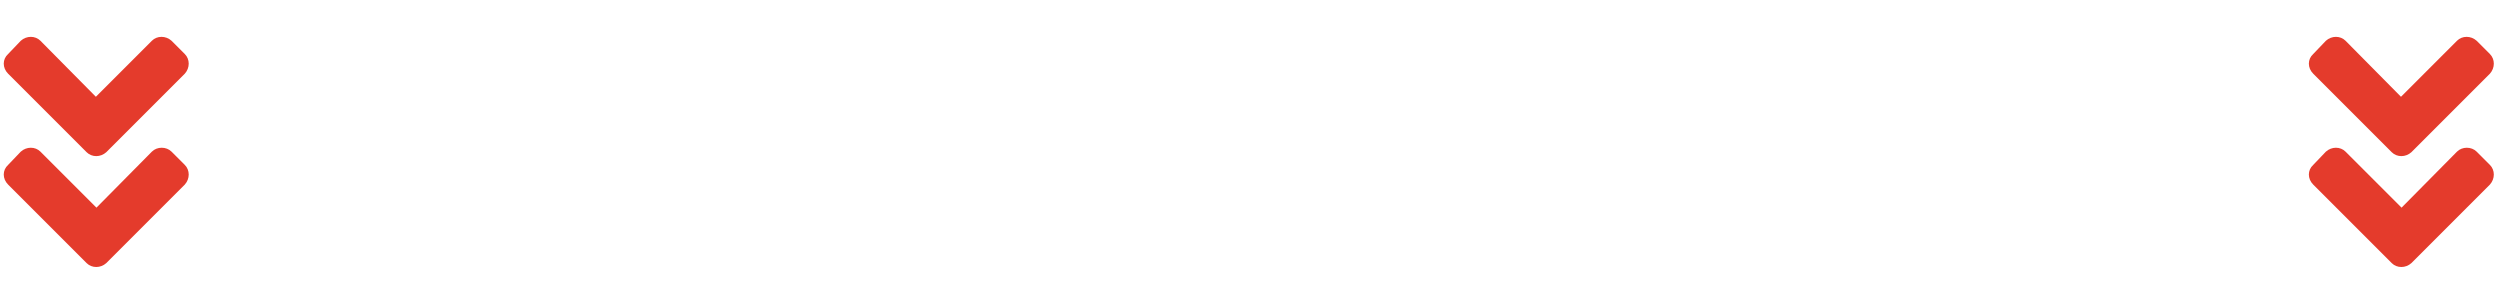 <svg width="465" height="56" viewBox="0 0 465 56" fill="none" xmlns="http://www.w3.org/2000/svg">
<path d="M16.114 28.312L1.504 13.703C0.43 12.629 0.43 11.018 1.504 10.051L3.868 7.58C4.942 6.613 6.553 6.613 7.52 7.58L17.832 18L28.252 7.58C29.219 6.613 30.831 6.613 31.905 7.58L34.376 10.051C35.342 11.018 35.342 12.629 34.376 13.703L19.766 28.312C18.692 29.279 17.081 29.279 16.114 28.312ZM19.766 48.938C18.692 49.904 17.081 49.904 16.114 48.938L1.504 34.328C0.43 33.254 0.43 31.643 1.504 30.676L3.868 28.205C4.942 27.238 6.553 27.238 7.52 28.205L17.94 38.625L28.252 28.205C29.219 27.238 30.938 27.238 31.905 28.205L34.376 30.676C35.342 31.643 35.342 33.254 34.376 34.328L19.766 48.938Z" fill="#E43B2C"/>
<path d="M444.864 28.312L430.254 13.703C429.18 12.629 429.18 11.018 430.254 10.051L432.618 7.58C433.692 6.613 435.303 6.613 436.27 7.58L446.583 18L457.002 7.58C457.969 6.613 459.581 6.613 460.655 7.58L463.125 10.051C464.092 11.018 464.092 12.629 463.125 13.703L448.516 28.312C447.442 29.279 445.831 29.279 444.864 28.312ZM448.516 48.938C447.442 49.904 445.831 49.904 444.864 48.938L430.254 34.328C429.18 33.254 429.18 31.643 430.254 30.676L432.618 28.205C433.692 27.238 435.303 27.238 436.27 28.205L446.69 38.625L457.002 28.205C457.969 27.238 459.688 27.238 460.655 28.205L463.125 30.676C464.092 31.643 464.092 33.254 463.125 34.328L448.516 48.938Z" fill="#E43B2C"/>
</svg>
